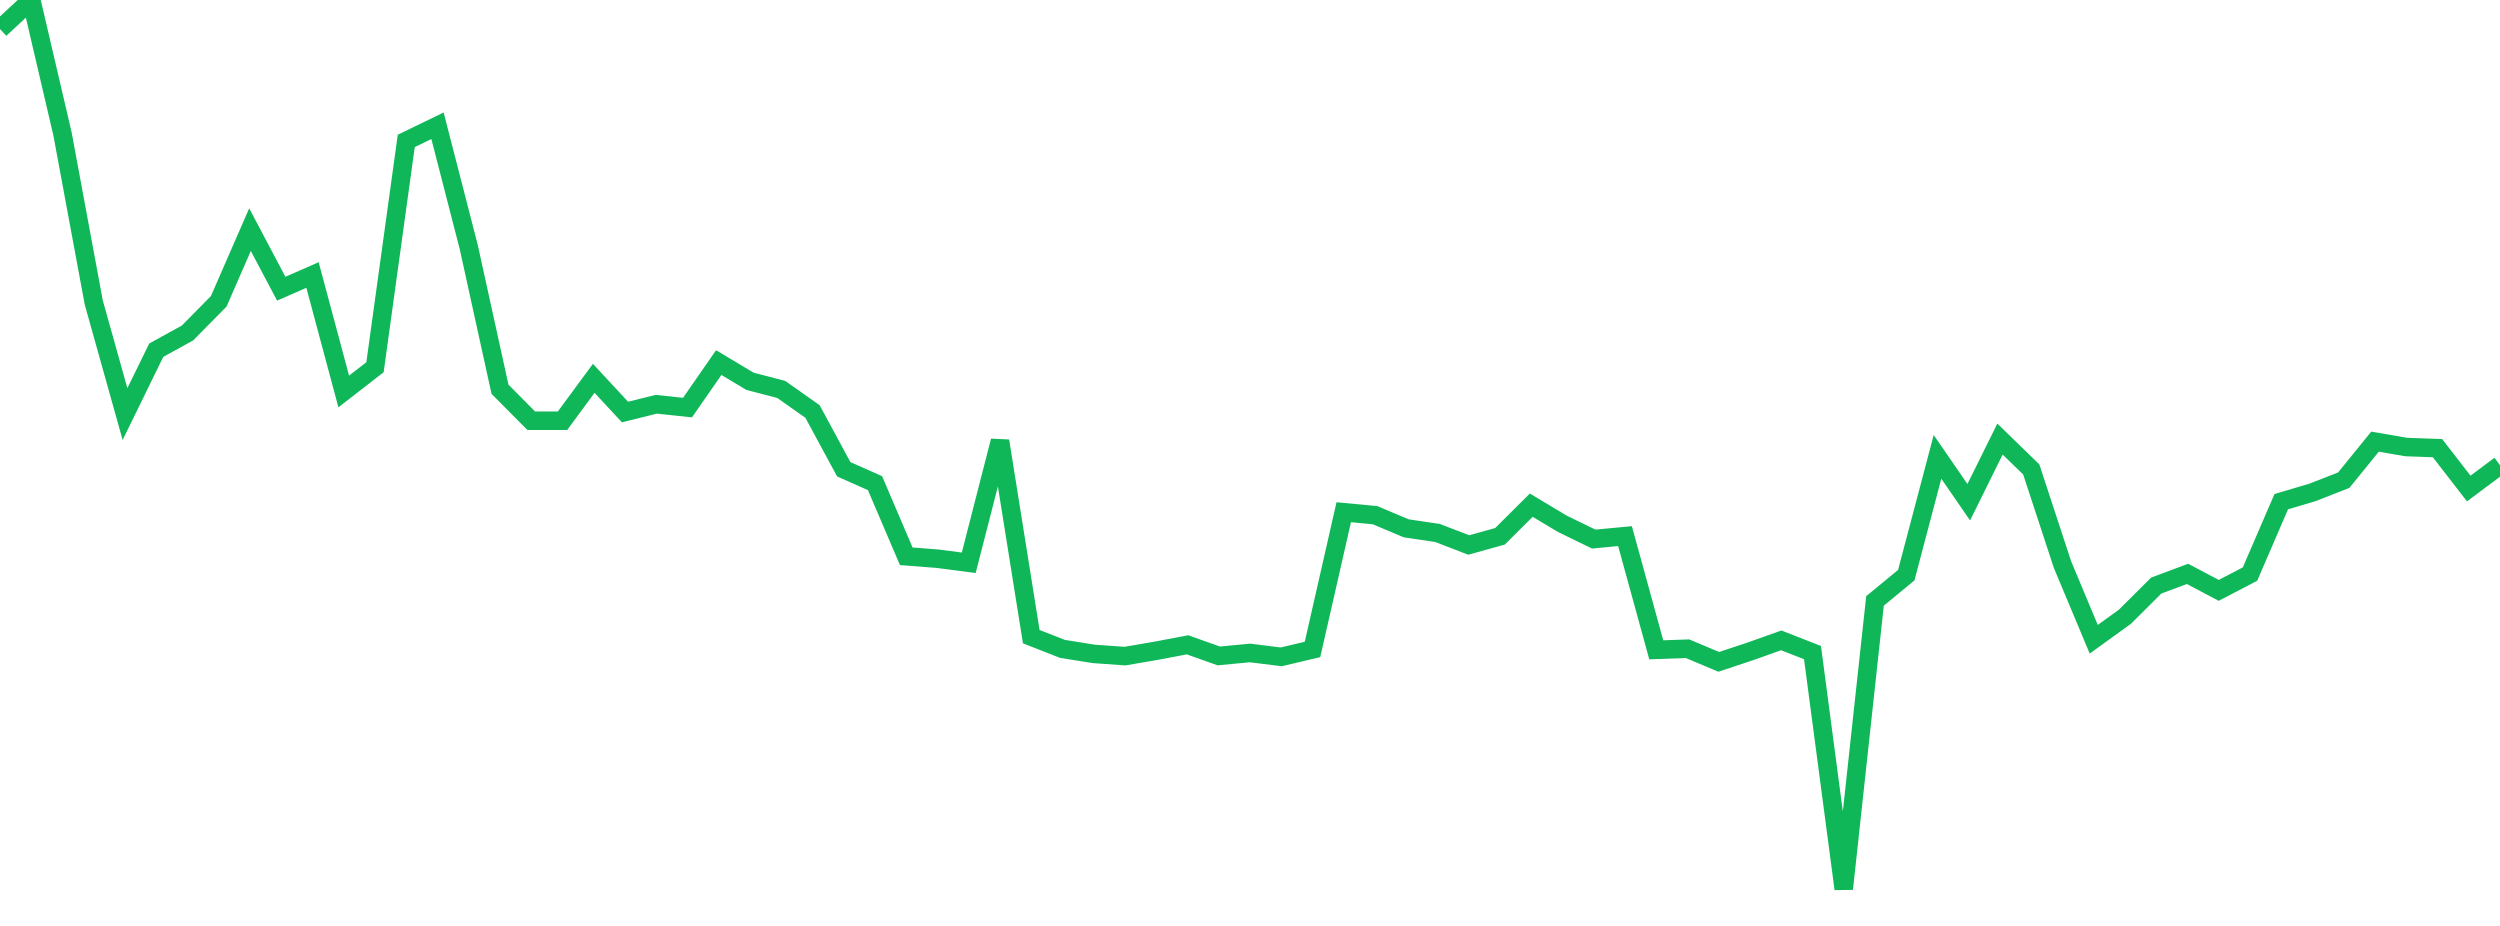 <?xml version="1.0" standalone="no"?>
<!DOCTYPE svg PUBLIC "-//W3C//DTD SVG 1.1//EN" "http://www.w3.org/Graphics/SVG/1.1/DTD/svg11.dtd">
<svg width="135" height="50" viewBox="0 0 135 50" preserveAspectRatio="none" class="sparkline" xmlns="http://www.w3.org/2000/svg"
xmlns:xlink="http://www.w3.org/1999/xlink"><path  class="sparkline--line" d="M 0 1.57 L 0 1.57 L 1.688 0 L 3.375 7.23 L 5.062 16.33 L 6.75 22.36 L 8.438 18.91 L 10.125 17.98 L 11.812 16.27 L 13.5 12.4 L 15.188 15.59 L 16.875 14.85 L 18.562 21.14 L 20.25 19.83 L 21.938 7.61 L 23.625 6.79 L 25.312 13.34 L 27 21.02 L 28.688 22.72 L 30.375 22.72 L 32.062 20.43 L 33.75 22.25 L 35.438 21.83 L 37.125 22.01 L 38.812 19.58 L 40.5 20.59 L 42.188 21.03 L 43.875 22.22 L 45.562 25.34 L 47.25 26.09 L 48.938 30.04 L 50.625 30.17 L 52.312 30.39 L 54 23.81 L 55.688 34.38 L 57.375 35.04 L 59.062 35.31 L 60.75 35.43 L 62.438 35.14 L 64.125 34.82 L 65.812 35.42 L 67.5 35.26 L 69.188 35.47 L 70.875 35.07 L 72.562 27.66 L 74.25 27.82 L 75.938 28.53 L 77.625 28.78 L 79.312 29.43 L 81 28.96 L 82.688 27.28 L 84.375 28.29 L 86.062 29.11 L 87.75 28.95 L 89.438 35.09 L 91.125 35.03 L 92.812 35.74 L 94.5 35.18 L 96.188 34.58 L 97.875 35.24 L 99.562 48 L 101.25 32.45 L 102.938 31.06 L 104.625 24.67 L 106.312 27.12 L 108 23.71 L 109.688 25.35 L 111.375 30.49 L 113.062 34.52 L 114.75 33.3 L 116.438 31.62 L 118.125 30.99 L 119.812 31.88 L 121.5 31 L 123.188 27.09 L 124.875 26.59 L 126.562 25.93 L 128.25 23.85 L 129.938 24.14 L 131.625 24.2 L 133.312 26.38 L 135 25.12" fill="none" stroke-width="1" stroke="#10b759"></path></svg>